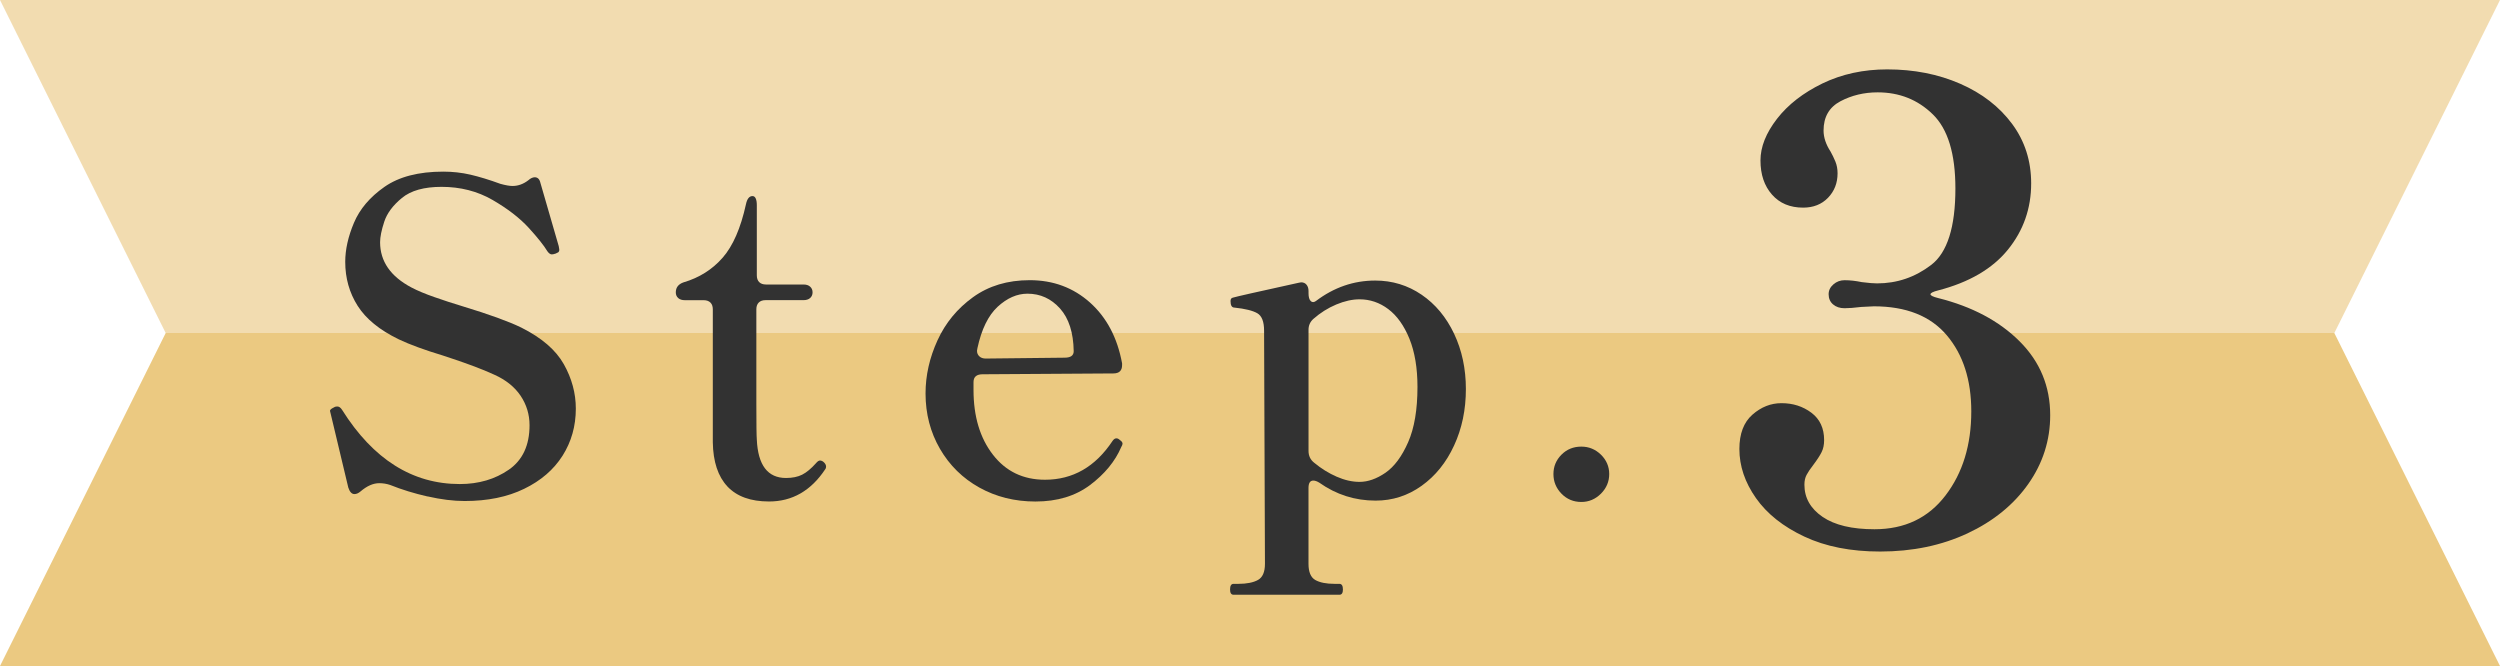 <?xml version="1.0" encoding="UTF-8"?><svg id="_レイヤー_2" xmlns="http://www.w3.org/2000/svg" width="74.578" height="19.868" viewBox="0 0 74.578 19.868"><defs><style>.cls-1{opacity:.8;}.cls-1,.cls-2{fill:#e6bb62;}.cls-3{fill:#323232;}.cls-2{opacity:.5;}</style></defs><g id="_全体デザイン"><polyline class="cls-2" points="4.943 9.934 0 0 32.97 0 74.578 0 69.636 9.934"/><polyline class="cls-1" points="69.636 9.934 74.578 19.868 32.97 19.868 0 19.868 4.943 9.934"/><path class="cls-3" d="m12.756,14.811c-.398-.091-.771-.205-1.117-.344-.104-.035-.213-.053-.325-.053-.183,0-.368.083-.56.247-.061.052-.121.078-.182.078-.078,0-.139-.064-.182-.195l-.521-2.184-.025-.104c0-.017.011-.034.032-.052.021-.017.043-.03.064-.039.021-.008.037-.017.046-.025.018-.009.043-.014.078-.014.052,0,.1.035.143.104.928,1.474,2.098,2.21,3.511,2.21.562,0,1.051-.144,1.462-.429.412-.286.617-.729.617-1.326,0-.32-.089-.613-.266-.878-.178-.264-.44-.475-.787-.63-.355-.165-.866-.355-1.534-.572-.546-.165-.983-.325-1.312-.481-.572-.277-.981-.61-1.229-1.001-.247-.39-.37-.827-.37-1.312,0-.364.086-.752.26-1.164.173-.411.477-.769.91-1.072.433-.303,1.018-.455,1.755-.455.277,0,.548.03.812.091.264.062.561.152.891.273.155.043.277.064.363.064.165,0,.321-.056.469-.169.068-.061.134-.091.194-.091.087,0,.144.057.169.169l.546,1.886c0,.017.005.045.014.084.008.039,0,.071-.026.098l-.078.039c-.052.018-.091.025-.117.025-.043,0-.086-.03-.13-.091-.104-.173-.29-.407-.559-.702-.269-.294-.629-.571-1.079-.832-.451-.26-.958-.39-1.521-.39-.52,0-.914.11-1.183.332-.269.221-.444.457-.526.708-.083.252-.124.455-.124.611,0,.571.312,1.022.937,1.352.182.096.409.19.683.286.272.096.553.187.838.273.798.242,1.383.455,1.756.637.606.304,1.028.667,1.267,1.092s.358.867.358,1.326c0,.52-.133.988-.396,1.404-.265.416-.646.745-1.145.987-.498.243-1.09.364-1.774.364-.338,0-.706-.046-1.105-.137Z"/><path class="cls-3" d="m21.7,14.512c-.281-.299-.427-.738-.436-1.319v-3.965c0-.087-.023-.154-.071-.202-.048-.047-.115-.071-.201-.071h-.56c-.087,0-.153-.021-.201-.064-.048-.044-.071-.1-.071-.169,0-.147.078-.247.233-.3.469-.138.856-.383,1.164-.734.308-.351.539-.882.695-1.592.034-.165.1-.247.195-.247.043,0,.075.023.097.071.022.048.033.115.033.201v2.093c0,.087.023.154.071.202s.115.071.201.071h1.118c.087,0,.154.021.201.065.048.043.072.1.072.169s-.024.125-.072.169c-.047.043-.114.064-.201.064h-1.131c-.087,0-.154.024-.201.071-.048.048-.072.115-.072.202v2.795c0,.633.005.997.014,1.092.034.763.325,1.145.871,1.145.19,0,.351-.033.48-.098.13-.065.269-.18.416-.345.044-.052.082-.078.117-.078.043,0,.085.02.123.059.039.039.059.08.059.123,0,.035-.009.062-.025.078-.425.642-.984.962-1.677.962-.547,0-.96-.149-1.242-.448Z"/><path class="cls-3" d="m33.487,13.232c0,.025-.013.061-.039.104-.182.425-.491.802-.929,1.132-.438.329-.981.493-1.632.493-.615,0-1.172-.139-1.671-.416-.498-.277-.89-.663-1.176-1.156-.286-.494-.43-1.045-.43-1.651,0-.537.119-1.066.357-1.586.238-.521.592-.949,1.06-1.287.469-.338,1.031-.507,1.69-.507.702,0,1.302.223,1.801.669.498.447.816,1.052.955,1.813v.053c0,.164-.087.247-.26.247l-3.9.025c-.182,0-.272.078-.272.234v.233c0,.789.192,1.433.578,1.931.386.499.903.748,1.554.748.832,0,1.503-.386,2.015-1.157.035-.052.073-.078.117-.078.034,0,.069.018.104.052.052.035.077.07.077.104Zm-3.725-4.082c-.281.26-.482.672-.604,1.235l-.013.077c0,.07.024.126.071.169.048.044.111.065.188.065l2.354-.026c.182,0,.272-.064.272-.194-.009-.555-.145-.979-.409-1.274-.265-.294-.587-.441-.969-.441-.312,0-.608.13-.891.39Z"/><path class="cls-3" d="m42.409,8.792c.411.281.734.669.968,1.163.234.494.352,1.045.352,1.651,0,.615-.117,1.177-.352,1.684-.233.507-.557.908-.968,1.202-.412.295-.869.442-1.372.442-.615,0-1.175-.178-1.677-.533-.069-.043-.13-.065-.182-.065-.096,0-.144.074-.144.222v2.262c0,.242.067.403.201.481.135.077.327.116.579.116h.143c.069,0,.104.057.104.169,0,.104-.035.156-.104.156h-3.159c-.069,0-.104-.052-.104-.156,0-.112.034-.169.104-.169h.144c.251,0,.446-.039.585-.116.139-.078.208-.239.208-.481l-.026-6.955c0-.269-.067-.442-.201-.52-.135-.078-.362-.135-.683-.169-.078,0-.117-.065-.117-.195,0-.061.026-.096.078-.104.078-.025.729-.173,1.95-.441l.078-.014c.069,0,.123.024.162.072s.059.11.059.188v.064c0,.113.021.191.065.234.043.043.095.043.155,0,.538-.407,1.127-.611,1.769-.611.511,0,.973.142,1.385.423Zm-1.079,5.311c.264-.183.489-.485.676-.91s.279-.975.279-1.651c0-.562-.08-1.042-.24-1.437-.161-.394-.371-.688-.631-.884s-.546-.292-.857-.292c-.217,0-.449.052-.696.155-.247.104-.474.247-.682.43-.096.086-.144.194-.144.324v3.614c0,.147.057.265.169.352.208.173.432.312.67.416.238.104.466.155.683.155.251,0,.509-.091.773-.272Z"/><path class="cls-3" d="m46.581,14.727c-.16-.165-.24-.359-.24-.585s.08-.418.24-.579c.16-.16.357-.24.592-.24.225,0,.42.08.585.24.164.161.247.354.247.579s-.083.42-.247.585c-.165.164-.36.247-.585.247-.234,0-.432-.083-.592-.247Z"/><path class="cls-3" d="m57.587,8.777c0,.038.076.076.229.114,1.013.254,1.823.684,2.432,1.292.608.607.912,1.343.912,2.204,0,.747-.219,1.432-.655,2.052-.438.621-1.042,1.111-1.814,1.473-.773.361-1.641.541-2.604.541-.874,0-1.628-.148-2.261-.446-.634-.297-1.115-.681-1.444-1.149s-.494-.956-.494-1.463c0-.456.13-.798.39-1.026.26-.228.548-.342.865-.342.342,0,.639.095.893.285.253.19.38.463.38.817,0,.139-.025.26-.076.36-.051.102-.133.229-.247.38-.089.114-.155.213-.199.295-.045.082-.066.181-.066.295,0,.393.181.712.541.959.361.247.877.37,1.549.37.899,0,1.605-.335,2.118-1.007.514-.671.77-1.507.77-2.508,0-.938-.243-1.694-.731-2.271-.487-.576-1.213-.864-2.175-.864l-.38.019c-.203.025-.368.038-.494.038-.14,0-.254-.038-.343-.114-.088-.075-.133-.177-.133-.304,0-.114.048-.212.143-.294.095-.083.206-.124.333-.124.164,0,.335.02.513.057.202.026.354.038.456.038.595,0,1.134-.183,1.615-.551.48-.367.722-1.127.722-2.28,0-1.038-.225-1.776-.675-2.213-.449-.438-.997-.655-1.644-.655-.405,0-.775.089-1.111.266-.336.178-.503.469-.503.874,0,.203.069.412.209.627.05.089.098.188.143.295.044.107.066.225.066.352,0,.291-.096.535-.285.731-.19.196-.438.294-.741.294-.393,0-.703-.13-.931-.39-.229-.259-.343-.599-.343-1.017,0-.405.165-.819.494-1.244.329-.424.782-.775,1.358-1.055.577-.278,1.22-.418,1.929-.418.798,0,1.523.143,2.176.428s1.168.684,1.549,1.197c.38.513.569,1.104.569,1.776,0,.747-.231,1.406-.693,1.976-.462.57-1.156.976-2.08,1.216-.152.038-.229.076-.229.114Z"/></g></svg>